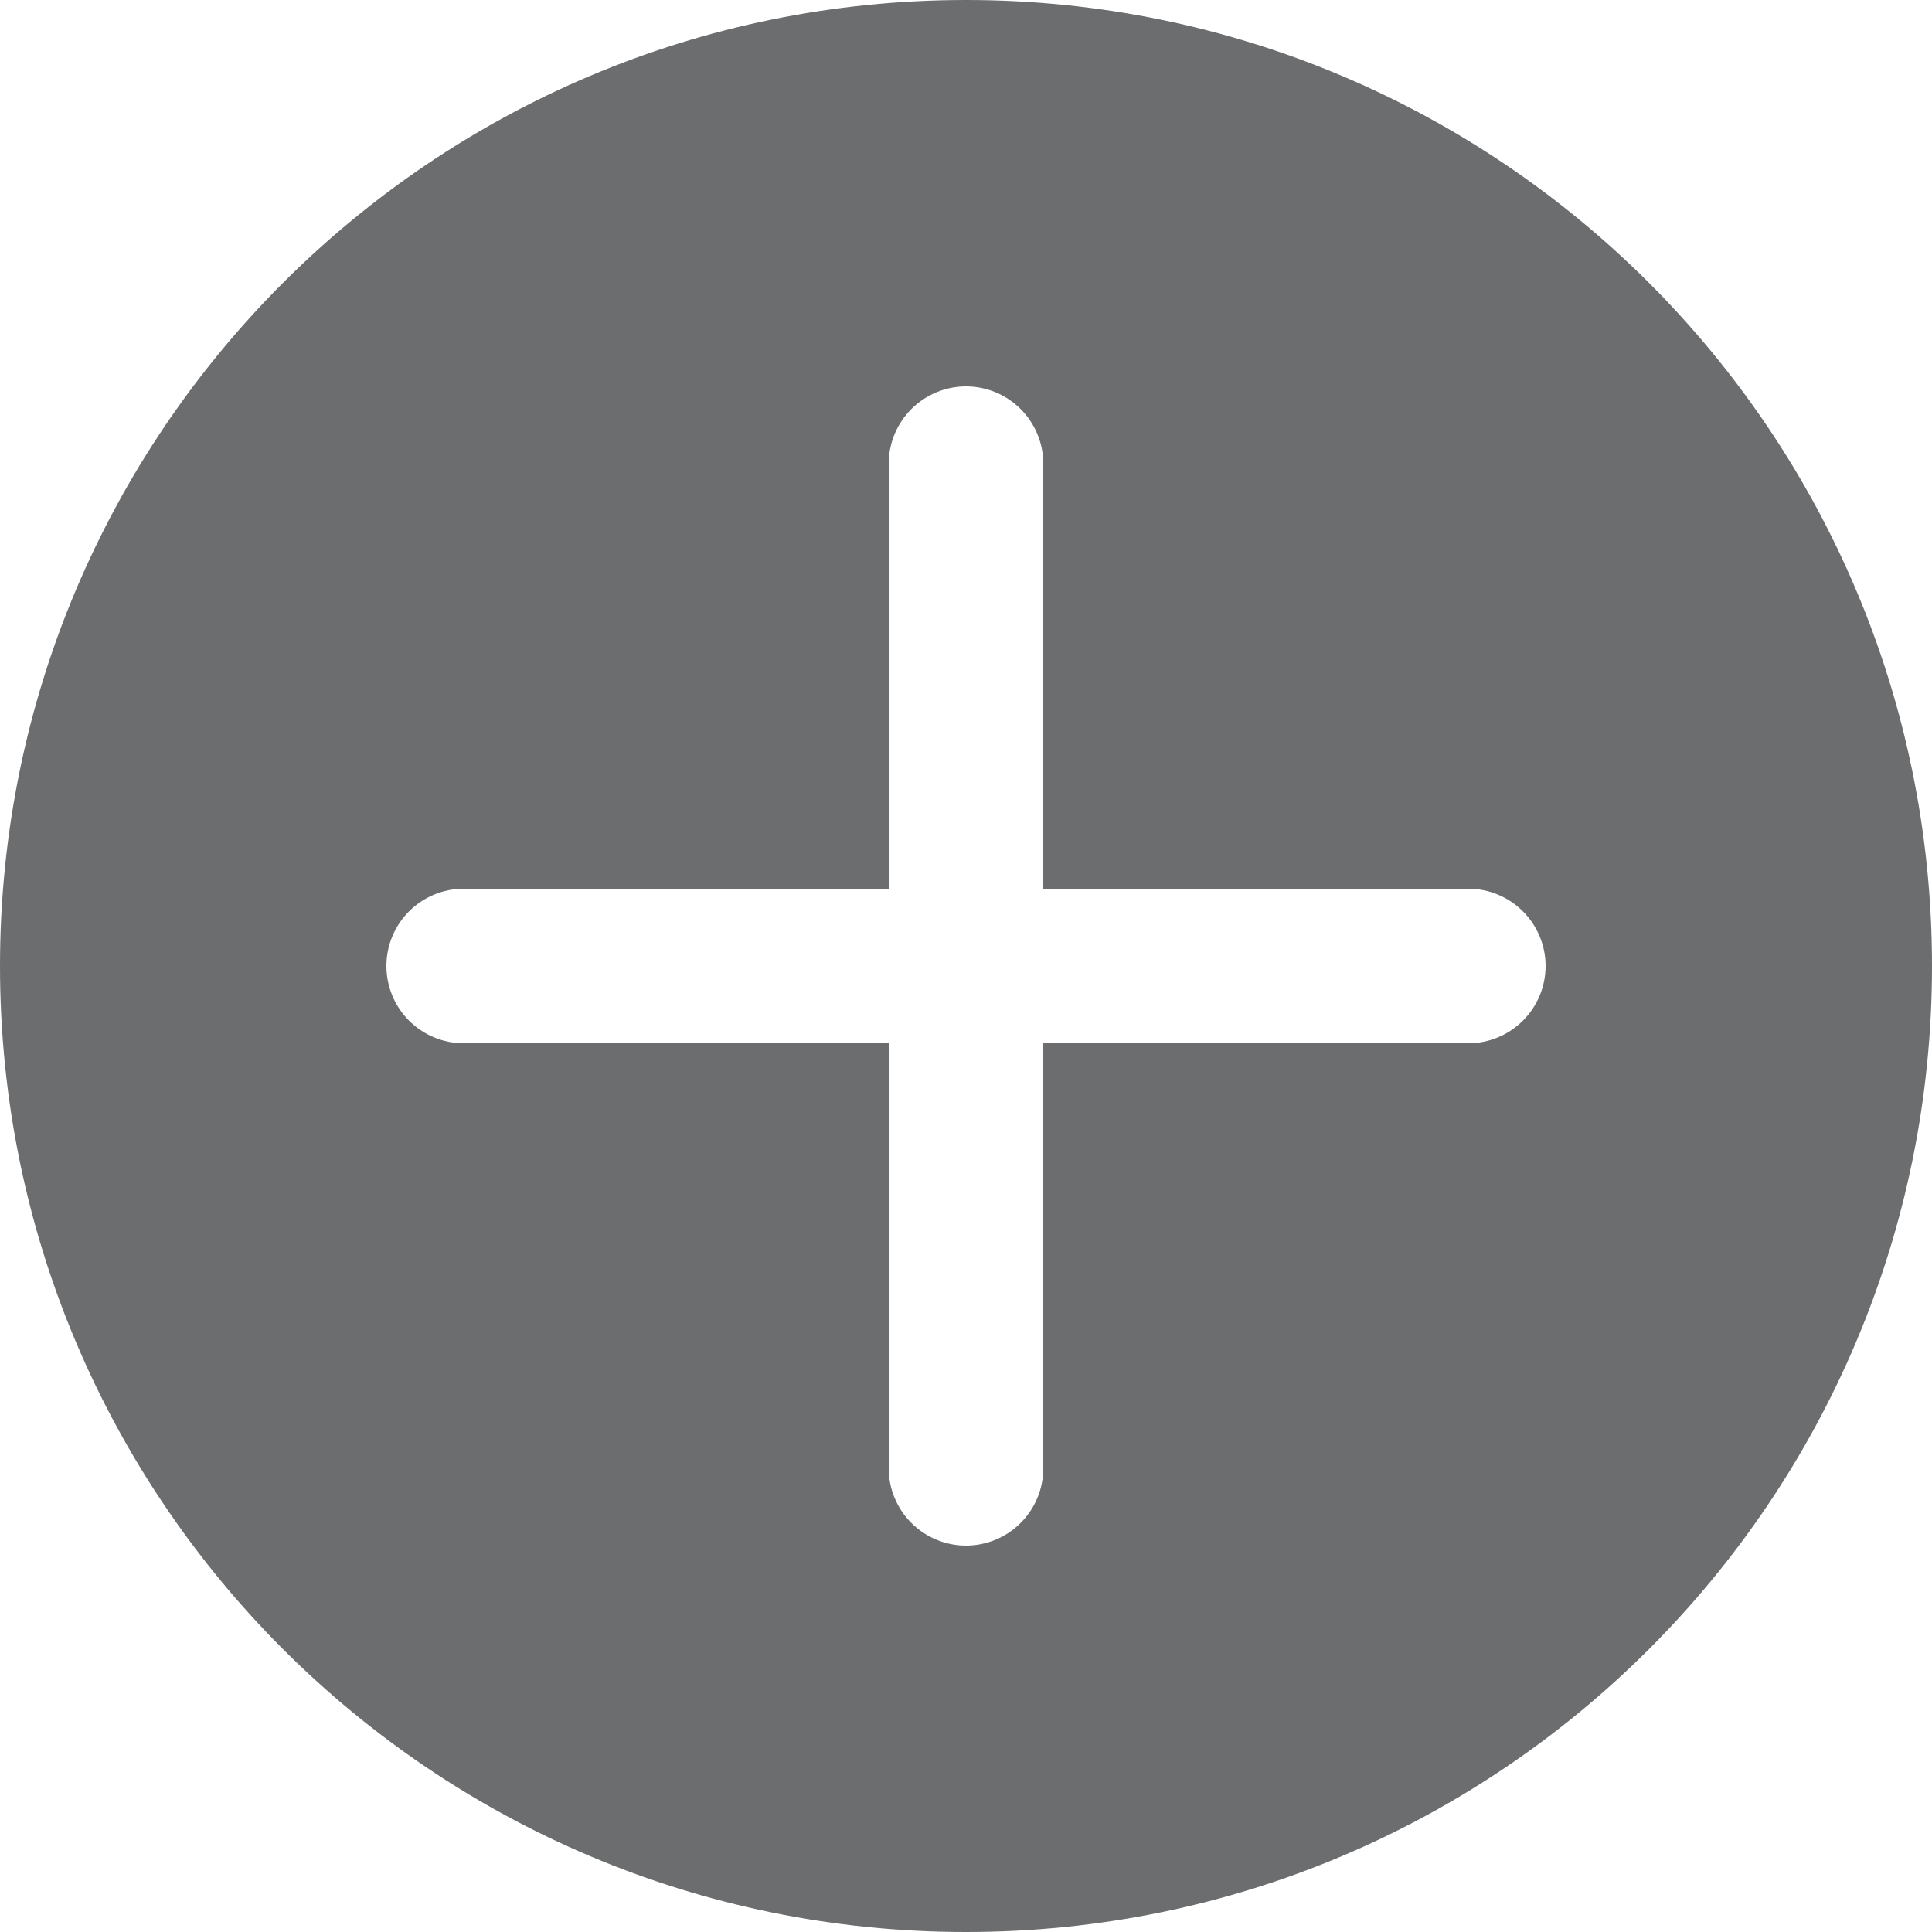 <svg width="40" height="40" viewBox="0 0 40 40" fill="none" xmlns="http://www.w3.org/2000/svg">
<path d="M20 0C8.954 0 0 8.954 0 20C0 31.046 8.954 40 20 40C31.046 40 40 31.046 40 20C40 8.954 31.046 0 20 0ZM30.4 21.6H21.6V30.4C21.6 30.824 21.431 31.231 21.131 31.531C20.831 31.831 20.424 32 20 32C19.576 32 19.169 31.831 18.869 31.531C18.569 31.231 18.4 30.824 18.4 30.4V21.6H9.6C9.176 21.6 8.769 21.431 8.469 21.131C8.169 20.831 8 20.424 8 20C8 19.576 8.169 19.169 8.469 18.869C8.769 18.569 9.176 18.4 9.6 18.4H18.4V9.6C18.4 9.176 18.569 8.769 18.869 8.469C19.169 8.169 19.576 8 20 8C20.424 8 20.831 8.169 21.131 8.469C21.431 8.769 21.6 9.176 21.6 9.6V18.4H30.4C30.824 18.4 31.231 18.569 31.531 18.869C31.831 19.169 32 19.576 32 20C32 20.424 31.831 20.831 31.531 21.131C31.231 21.431 30.824 21.6 30.4 21.6Z" fill="#6C6D6F"/>
</svg>
